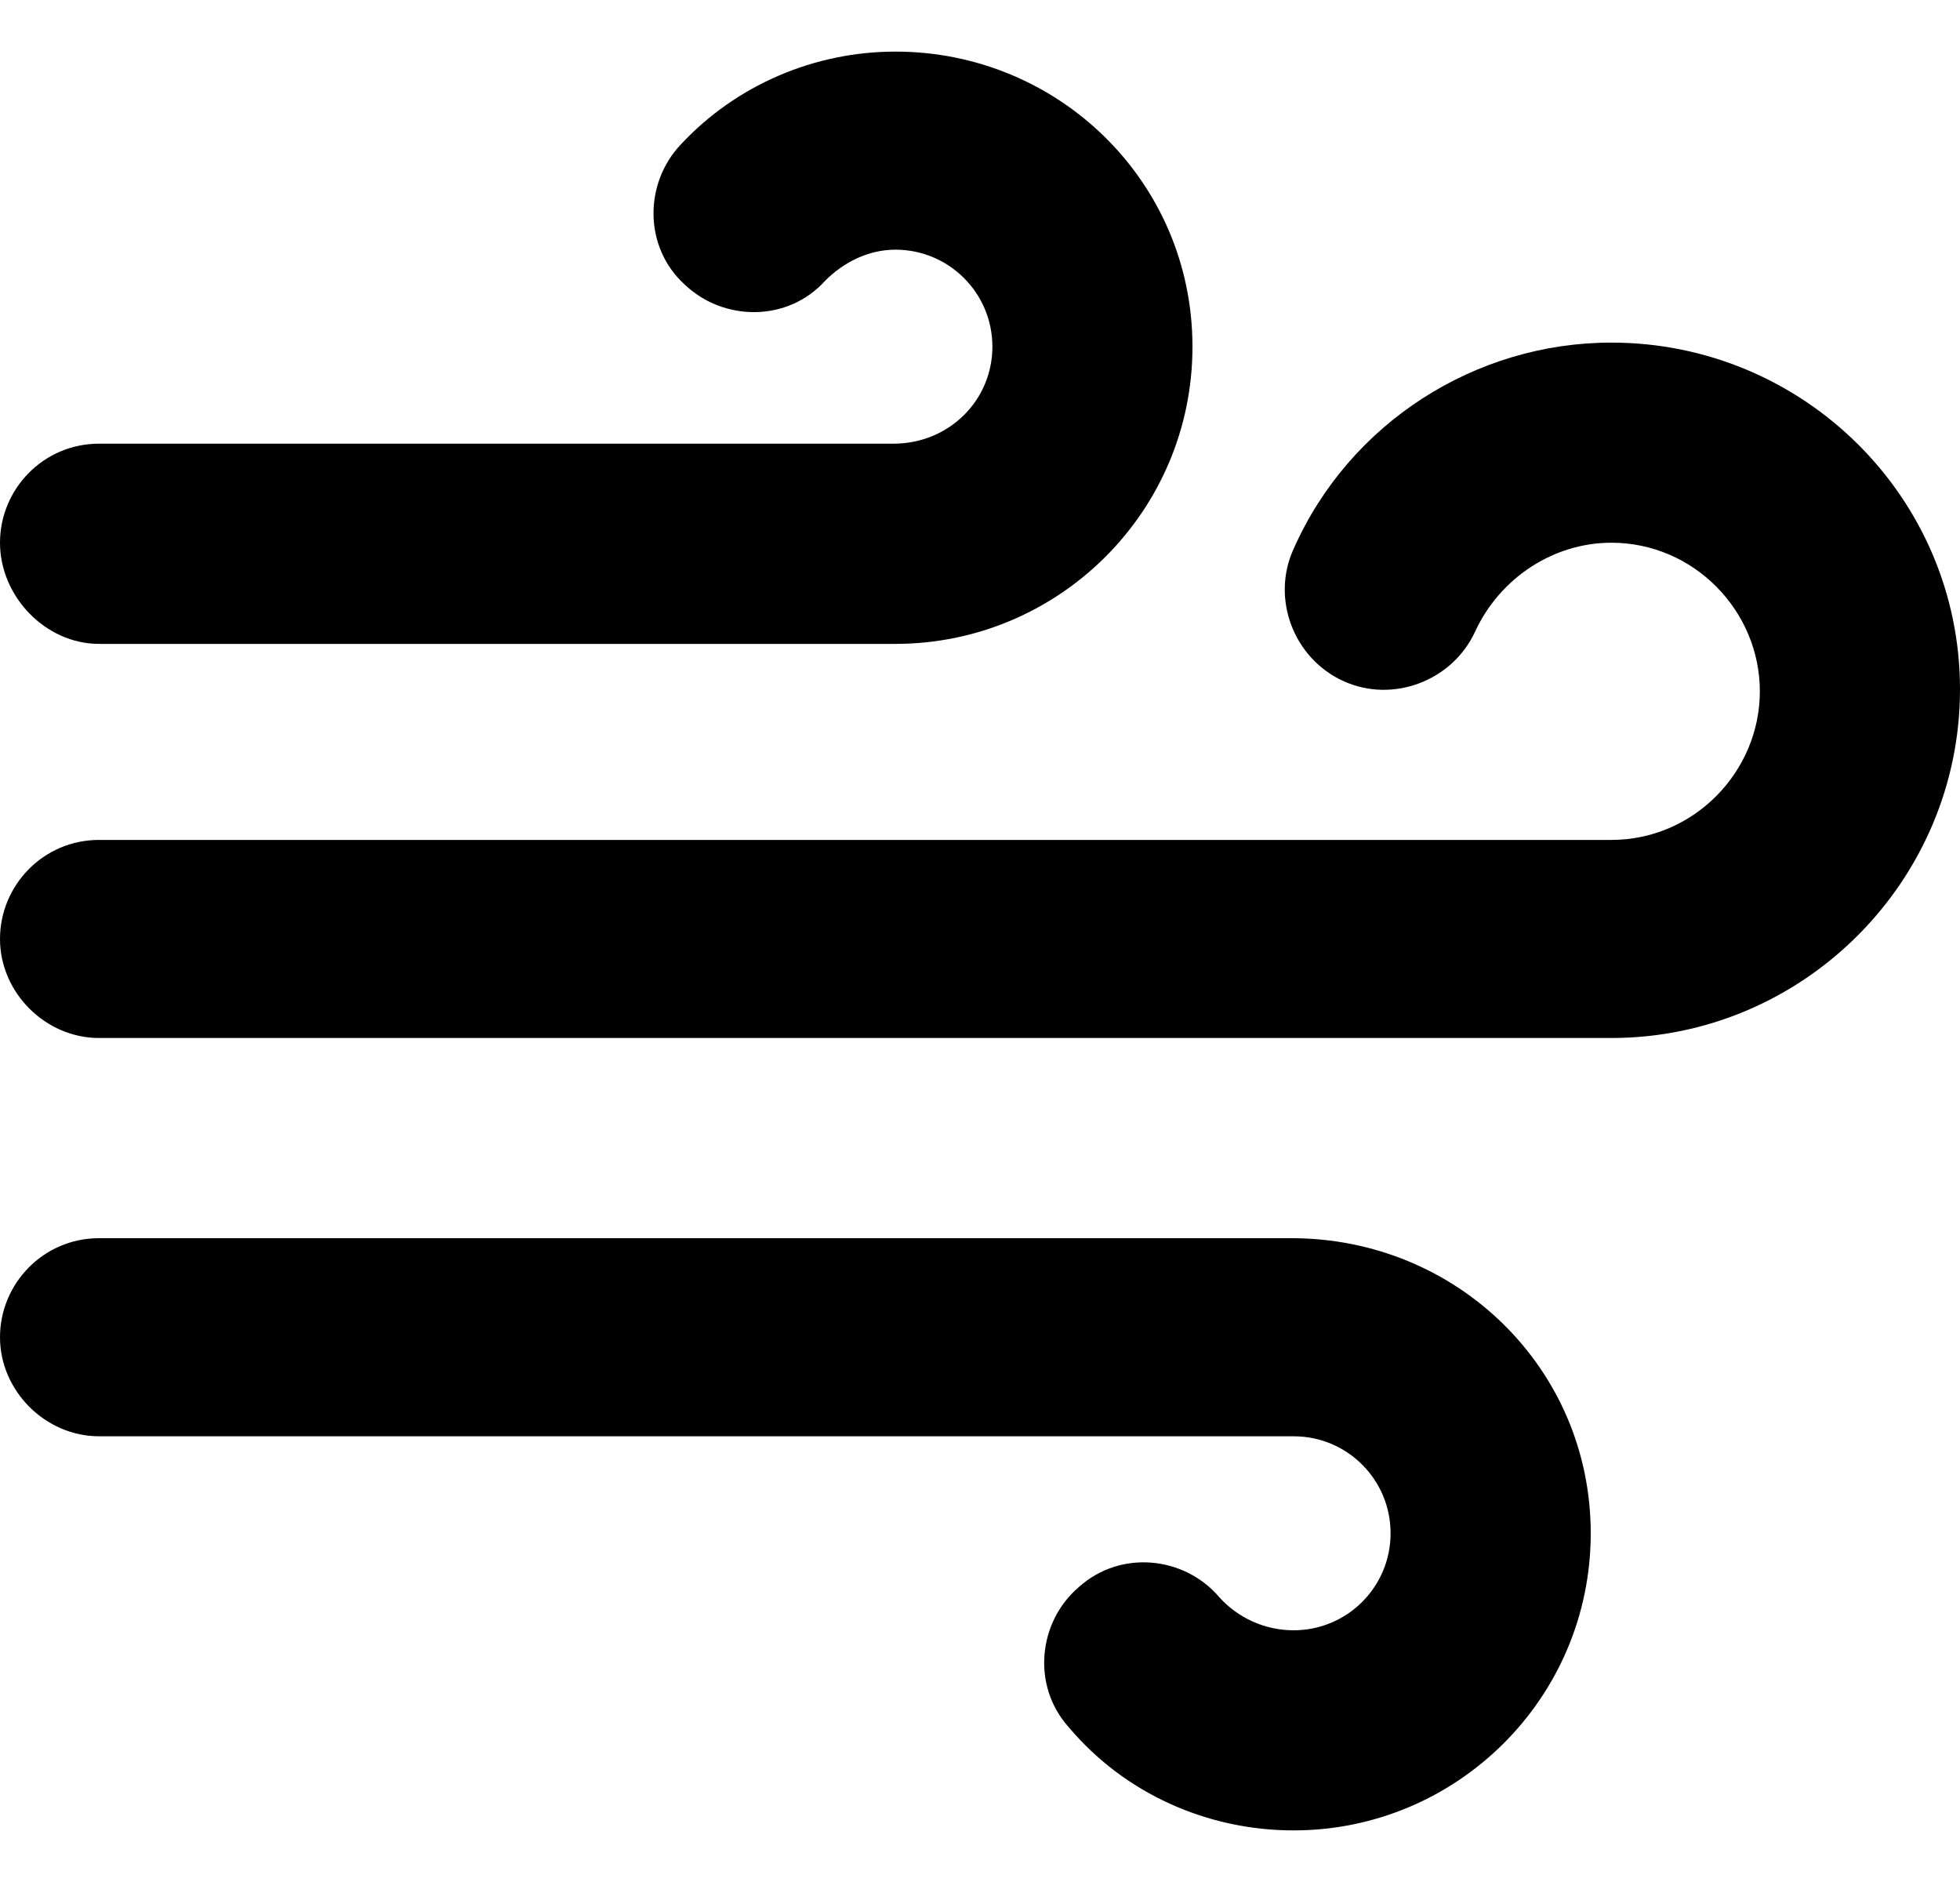 <svg width="25" height="24" viewBox="0 0 25 24" fill="none" xmlns="http://www.w3.org/2000/svg">
<path d="M1.263 8.211H11.421C13.5 8.211 15.21 6.526 15.21 4.421C15.21 2.316 13.5 0.658 11.421 0.658C10.395 0.658 9.395 1.079 8.684 1.842C8.211 2.342 8.211 3.158 8.737 3.632C9.237 4.105 10.053 4.105 10.526 3.579C10.763 3.342 11.079 3.184 11.421 3.184C12.105 3.184 12.658 3.737 12.658 4.421C12.658 5.105 12.105 5.658 11.395 5.658H1.263C0.553 5.658 0 6.237 0 6.921C0 7.605 0.579 8.211 1.263 8.211Z" fill="black"/>
<path d="M16.474 15.79H1.263C0.553 15.79 0 16.369 0 17.053C0 17.737 0.579 18.316 1.263 18.316H16.5C17.184 18.316 17.737 18.869 17.737 19.553C17.737 20.237 17.184 20.79 16.5 20.79C16.132 20.79 15.79 20.632 15.553 20.369C15.105 19.842 14.29 19.763 13.763 20.237C13.237 20.684 13.158 21.5 13.632 22.026C14.342 22.869 15.395 23.342 16.5 23.342C18.579 23.342 20.29 21.658 20.29 19.553C20.29 17.447 18.579 15.79 16.474 15.79Z" fill="black"/>
<path d="M20.553 4.369C18.816 4.369 17.21 5.395 16.5 7C16.21 7.632 16.5 8.395 17.132 8.684C17.763 8.974 18.526 8.684 18.816 8.053C19.132 7.369 19.816 6.921 20.553 6.921C21.605 6.921 22.447 7.79 22.447 8.816C22.447 9.842 21.605 10.711 20.553 10.711H1.263C0.553 10.711 0 11.29 0 11.974C0 12.658 0.579 13.237 1.263 13.237H20.553C23 13.237 25 11.237 25 8.79C25 6.342 23 4.369 20.553 4.369Z" fill="black"/>
</svg>
